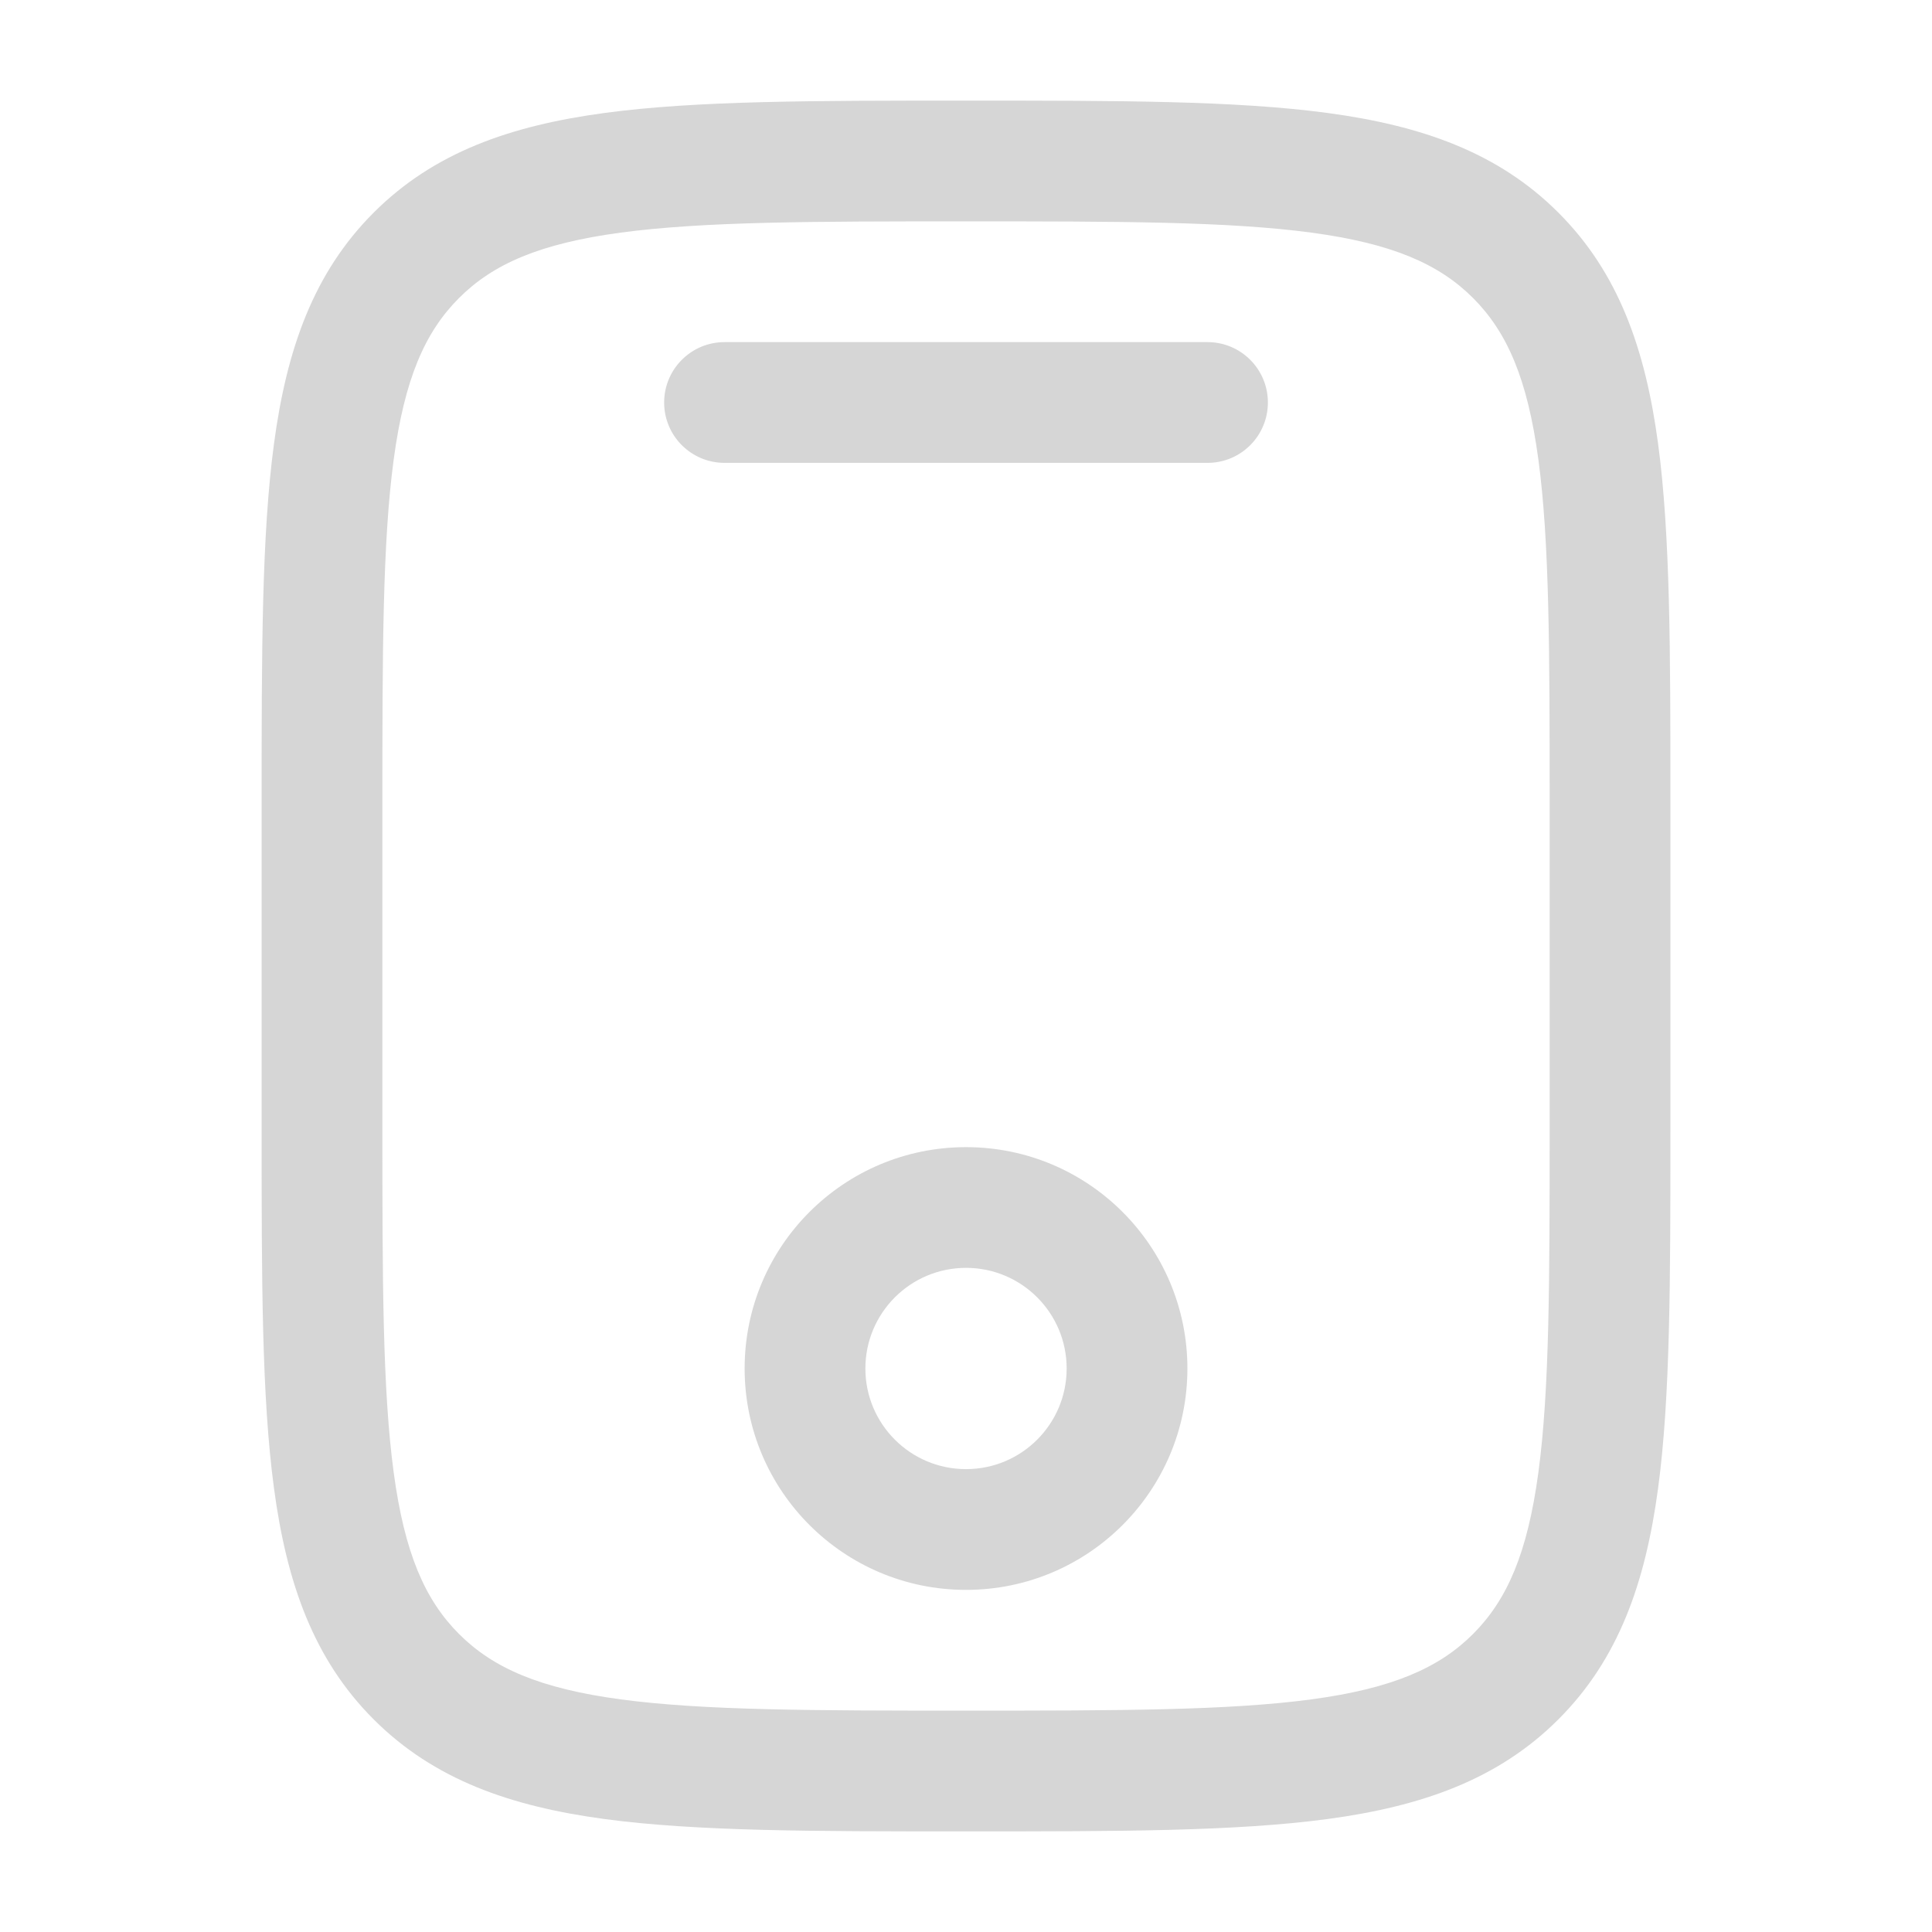 <svg width="50" height="50" viewBox="0 0 50 50" fill="none" xmlns="http://www.w3.org/2000/svg">
<path fill-rule="evenodd" clip-rule="evenodd" d="M24.883 2.604H25.118C28.947 2.604 31.979 2.604 34.353 2.923C36.795 3.252 38.772 3.944 40.331 5.503C41.891 7.062 42.582 9.039 42.911 11.481C43.23 13.855 43.23 16.887 43.23 20.716V29.284C43.23 33.113 43.23 36.145 42.911 38.519C42.582 40.961 41.891 42.938 40.331 44.497C38.772 46.056 36.795 46.748 34.353 47.077C31.979 47.396 28.947 47.396 25.118 47.396H24.883C21.055 47.396 18.022 47.396 15.649 47.077C13.206 46.748 11.229 46.056 9.67 44.497C8.111 42.938 7.419 40.961 7.091 38.519C6.771 36.145 6.771 33.113 6.771 29.284V20.716C6.771 16.887 6.771 13.855 7.091 11.481C7.419 9.039 8.111 7.062 9.67 5.503C11.229 3.944 13.206 3.252 15.649 2.923C18.022 2.604 21.055 2.604 24.883 2.604ZM16.065 6.02C13.969 6.302 12.761 6.831 11.88 7.712C10.998 8.594 10.47 9.802 10.188 11.898C9.9 14.039 9.896 16.861 9.896 20.833V29.167C9.896 33.139 9.9 35.961 10.188 38.102C10.47 40.198 10.998 41.406 11.88 42.288C12.761 43.169 13.969 43.698 16.065 43.98C18.206 44.267 21.028 44.271 25.001 44.271C28.973 44.271 31.795 44.267 33.936 43.98C36.032 43.698 37.24 43.169 38.122 42.288C39.003 41.406 39.532 40.198 39.814 38.102C40.102 35.961 40.105 33.139 40.105 29.167V20.833C40.105 16.861 40.102 14.039 39.814 11.898C39.532 9.802 39.003 8.594 38.122 7.712C37.24 6.831 36.032 6.302 33.936 6.02C31.795 5.732 28.973 5.729 25.001 5.729C21.028 5.729 18.206 5.732 16.065 6.02ZM17.188 10.417C17.188 9.554 17.888 8.854 18.751 8.854H31.251C32.114 8.854 32.813 9.554 32.813 10.417C32.813 11.28 32.114 11.979 31.251 11.979H18.751C17.888 11.979 17.188 11.28 17.188 10.417ZM25.001 32.812C23.562 32.812 22.396 33.978 22.396 35.417C22.396 36.855 23.562 38.021 25.001 38.021C26.439 38.021 27.605 36.855 27.605 35.417C27.605 33.978 26.439 32.812 25.001 32.812ZM19.271 35.417C19.271 32.252 21.837 29.688 25.001 29.688C28.165 29.688 30.73 32.252 30.73 35.417C30.73 38.581 28.165 41.146 25.001 41.146C21.837 41.146 19.271 38.581 19.271 35.417Z" fill="#D6D6D6"/>
</svg>
